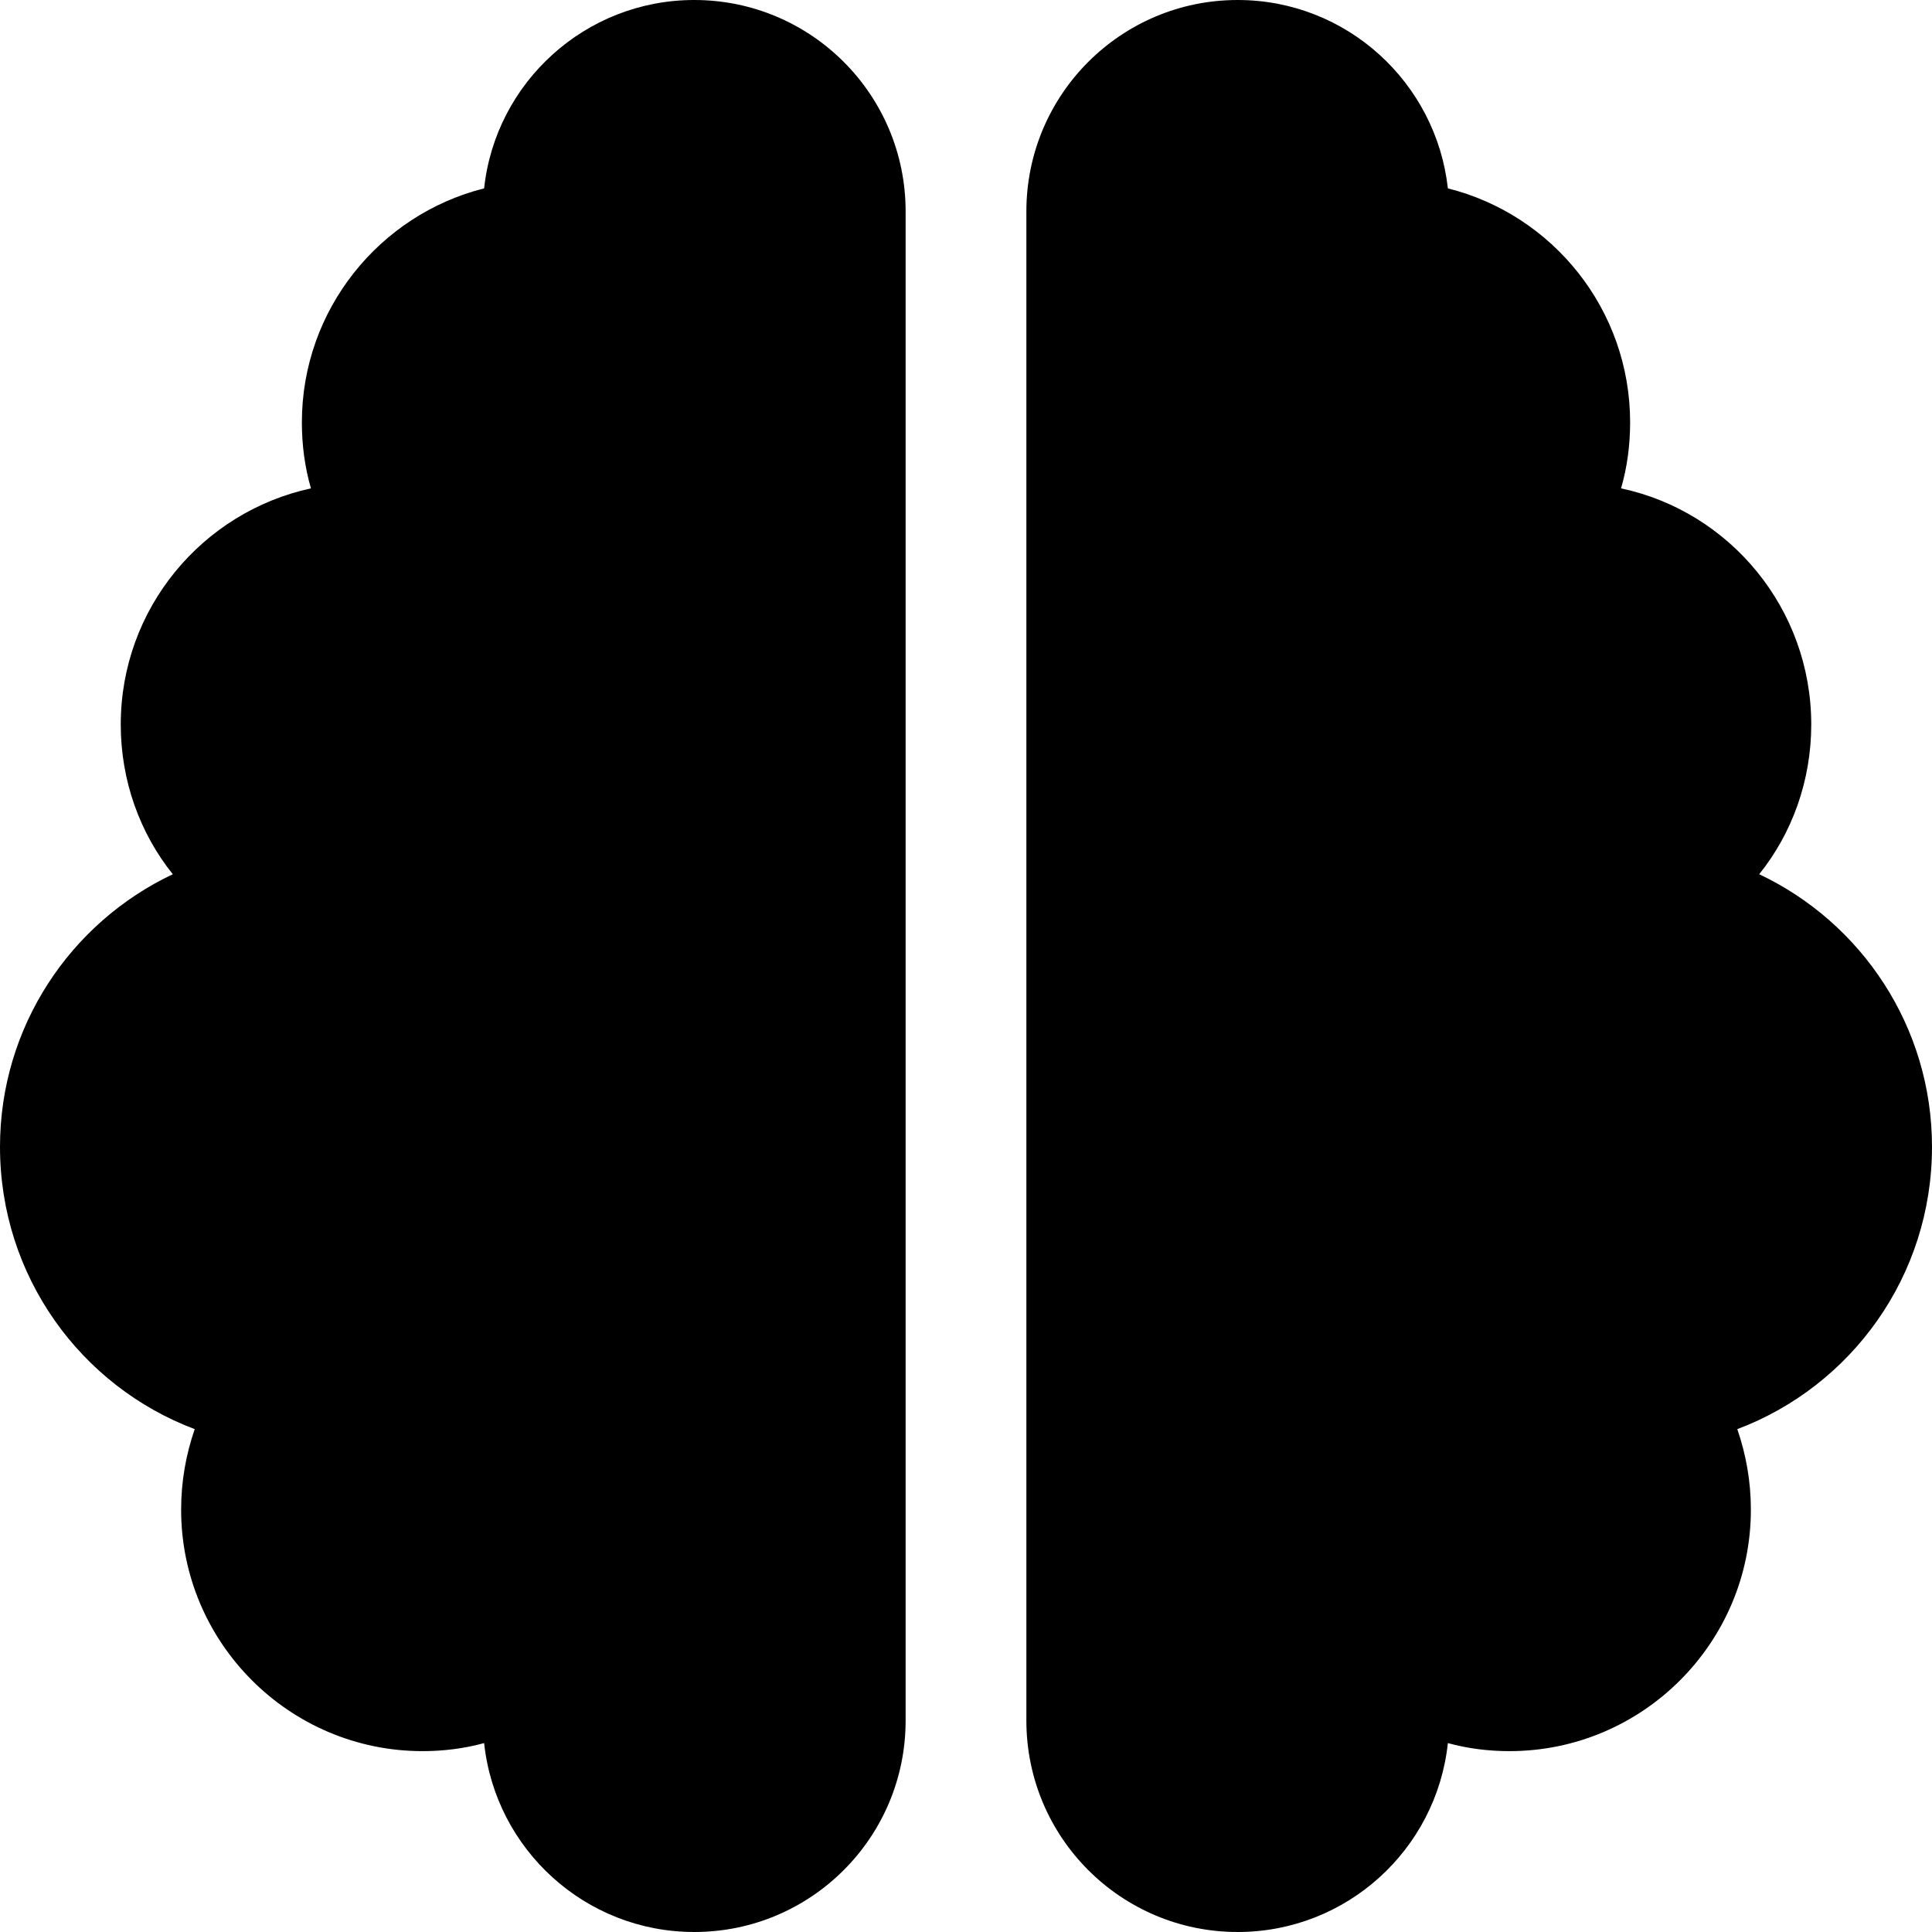 <svg viewBox="0 0 36 36" fill="none" xmlns="http://www.w3.org/2000/svg" xmlns:xlink="http://www.w3.org/1999/xlink" x="0" y="0"><path id="Vector_21" d="M12.937,0c2.173,0 3.938,1.76 3.938,3.94v28.12c0,2.18 -1.765,3.94 -3.938,3.94c-2.032,0 -3.705,-1.54 -3.916,-3.52c-0.366,0.1 -0.752,0.15 -1.146,0.15c-2.482,0 -4.5,-2.02 -4.5,-4.5c0,-0.53 0.091,-1.03 0.253,-1.5c-2.123,-0.8 -3.628,-2.85 -3.628,-5.26c0,-2.24 1.315,-4.18 3.22,-5.08c-0.611,-0.76 -0.97,-1.74 -0.97,-2.79c0,-2.16 1.519,-3.96 3.544,-4.4c-0.113,-0.39 -0.169,-0.8 -0.169,-1.23c0,-2.1 1.448,-3.87 3.396,-4.36c0.211,-1.97 1.884,-3.51 3.916,-3.51zM23.062,0c2.033,0 3.699,1.54 3.917,3.51c1.955,0.49 3.396,2.26 3.396,4.36c0,0.43 -0.056,0.84 -0.169,1.23c2.025,0.43 3.544,2.24 3.544,4.4c0,1.05 -0.359,2.03 -0.97,2.79c1.905,0.9 3.22,2.84 3.22,5.08c0,2.41 -1.505,4.46 -3.628,5.26c0.162,0.47 0.253,0.97 0.253,1.5c0,2.48 -2.018,4.5 -4.5,4.5c-0.394,0 -0.78,-0.05 -1.146,-0.15c-0.211,1.98 -1.884,3.52 -3.917,3.52c-2.172,0 -3.937,-1.76 -3.937,-3.94v-28.12c0,-2.18 1.765,-3.94 3.937,-3.94z" fill="currentColor"/></svg>
